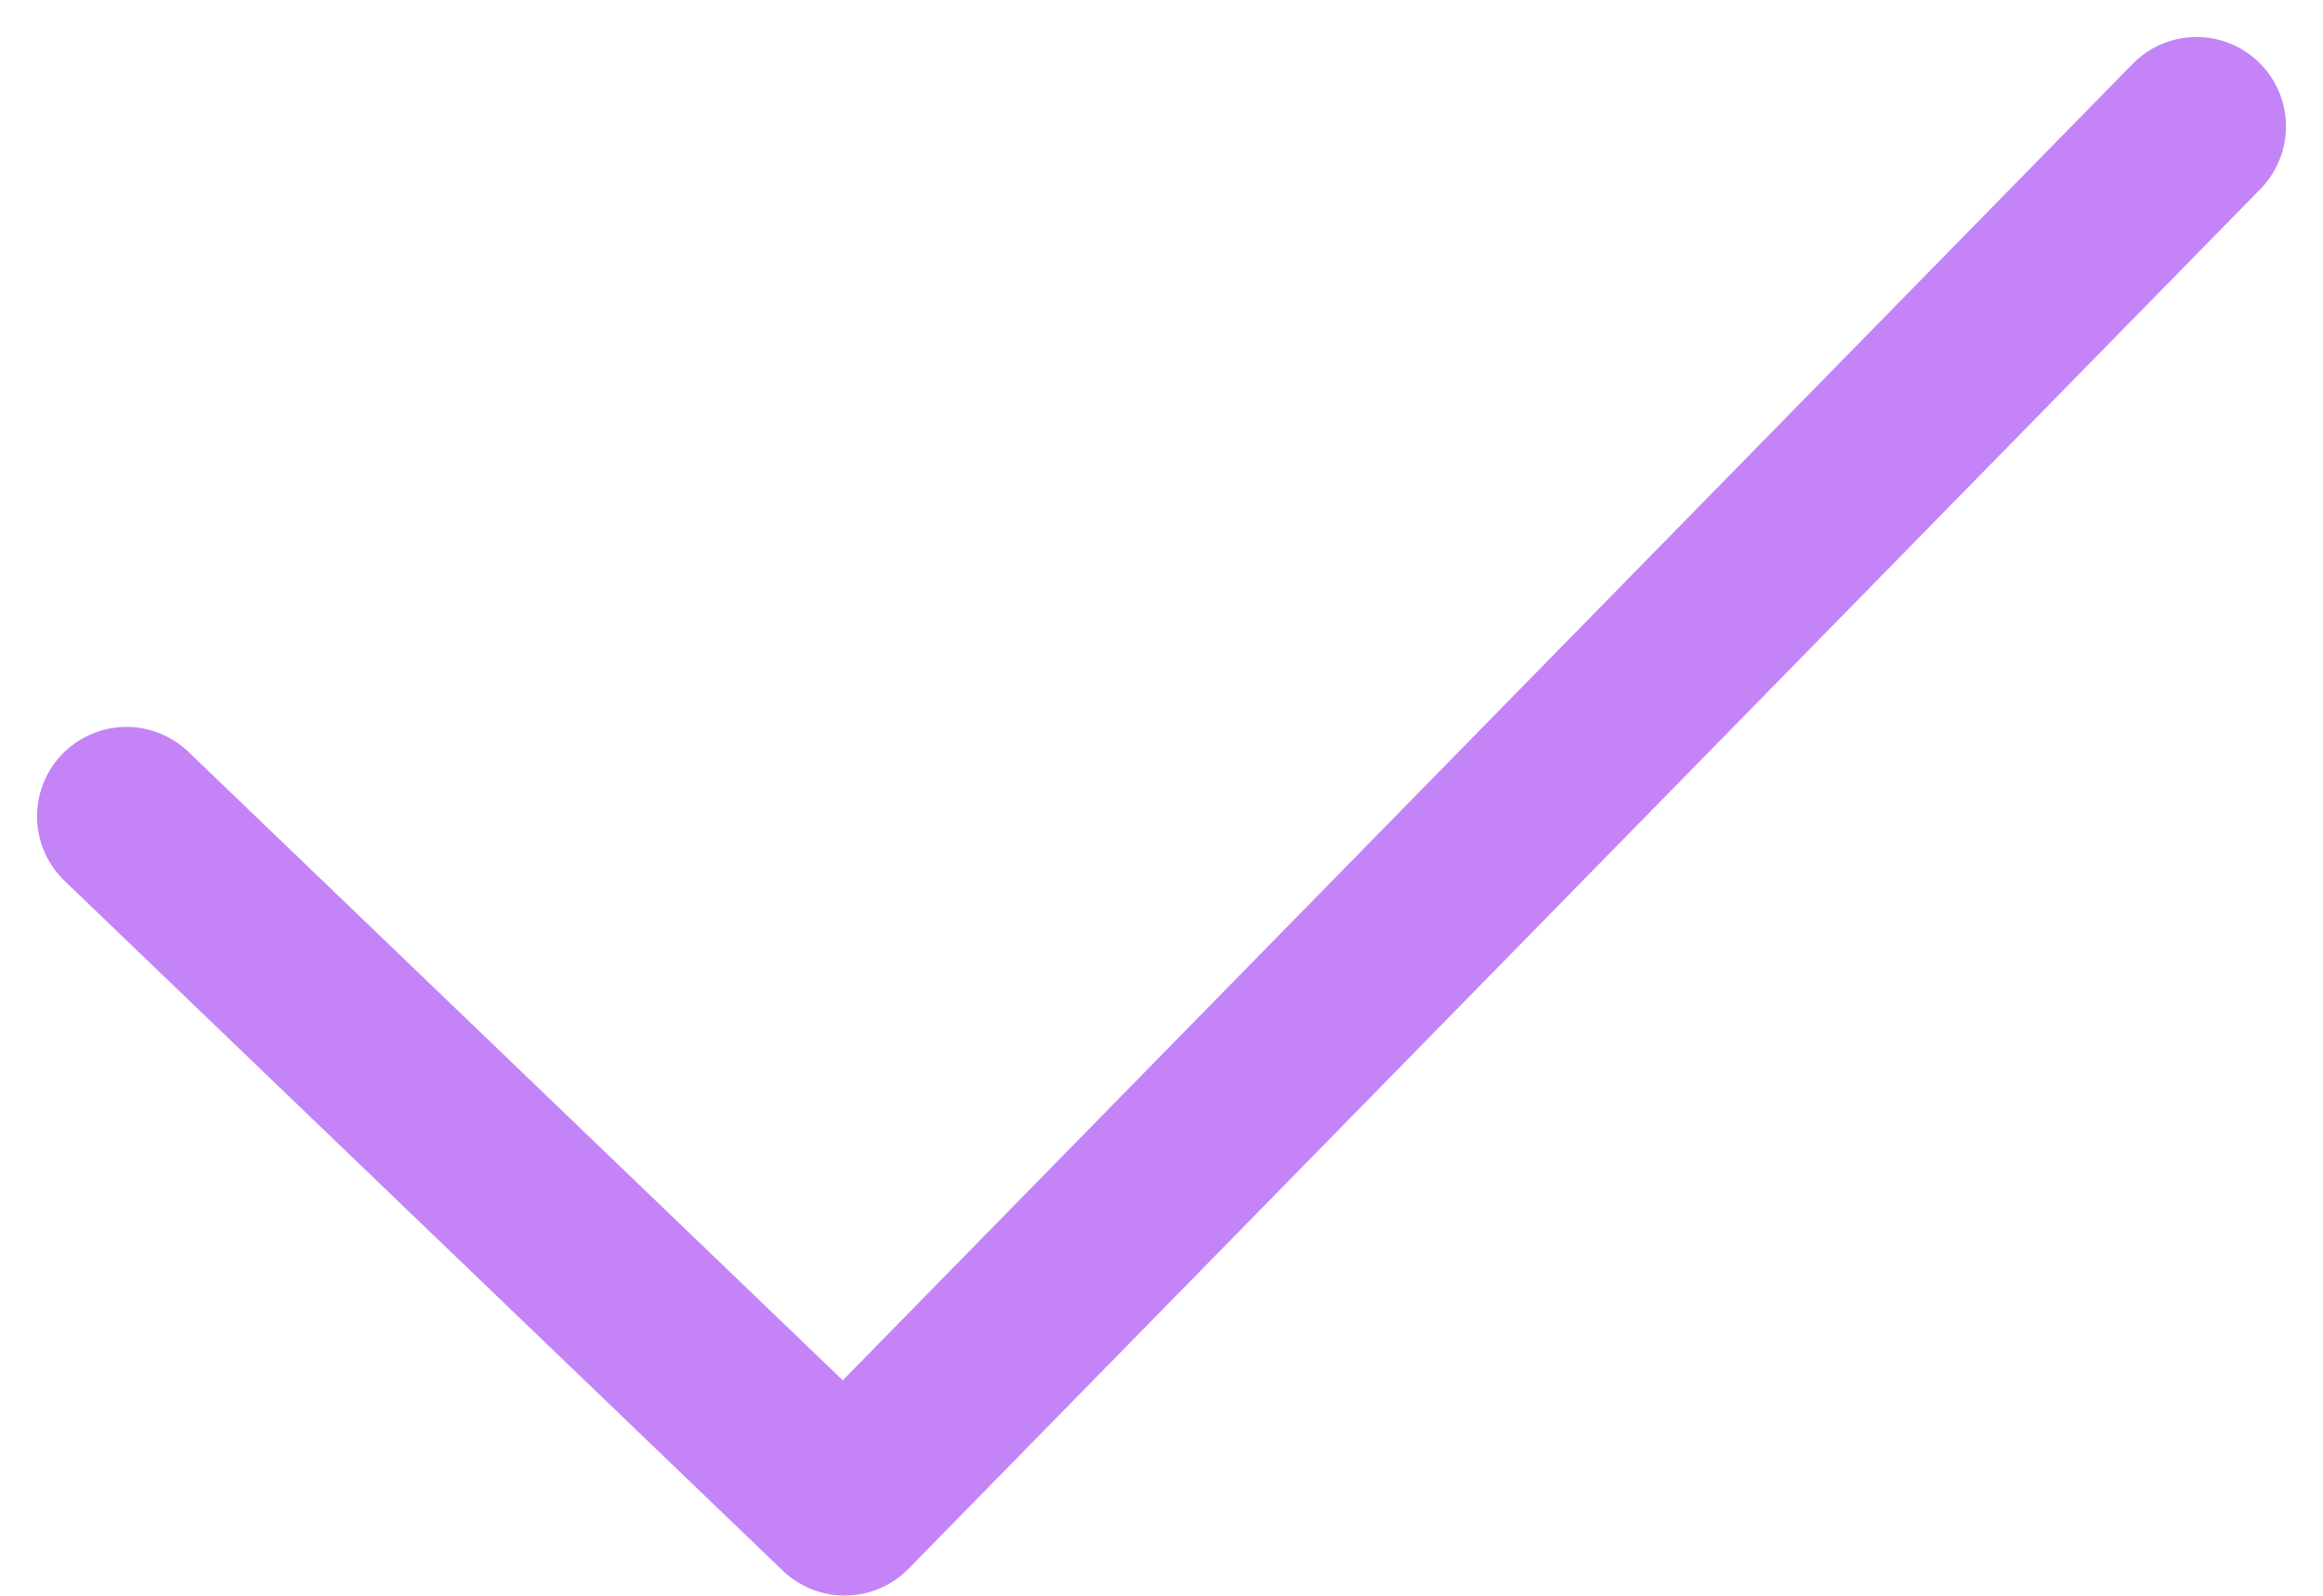 <svg xmlns="http://www.w3.org/2000/svg" width="25.975" height="17.845" viewBox="0 0 25.975 17.845">
  <path id="Check_Estomato_icon" d="M1368.681,6451.319l-15.116,15.431-8.031-7.715" transform="translate(-1344.12 -6449.905)" fill="none" stroke="#c483f7" stroke-linecap="round" stroke-linejoin="round" stroke-width="2"/>
</svg>
